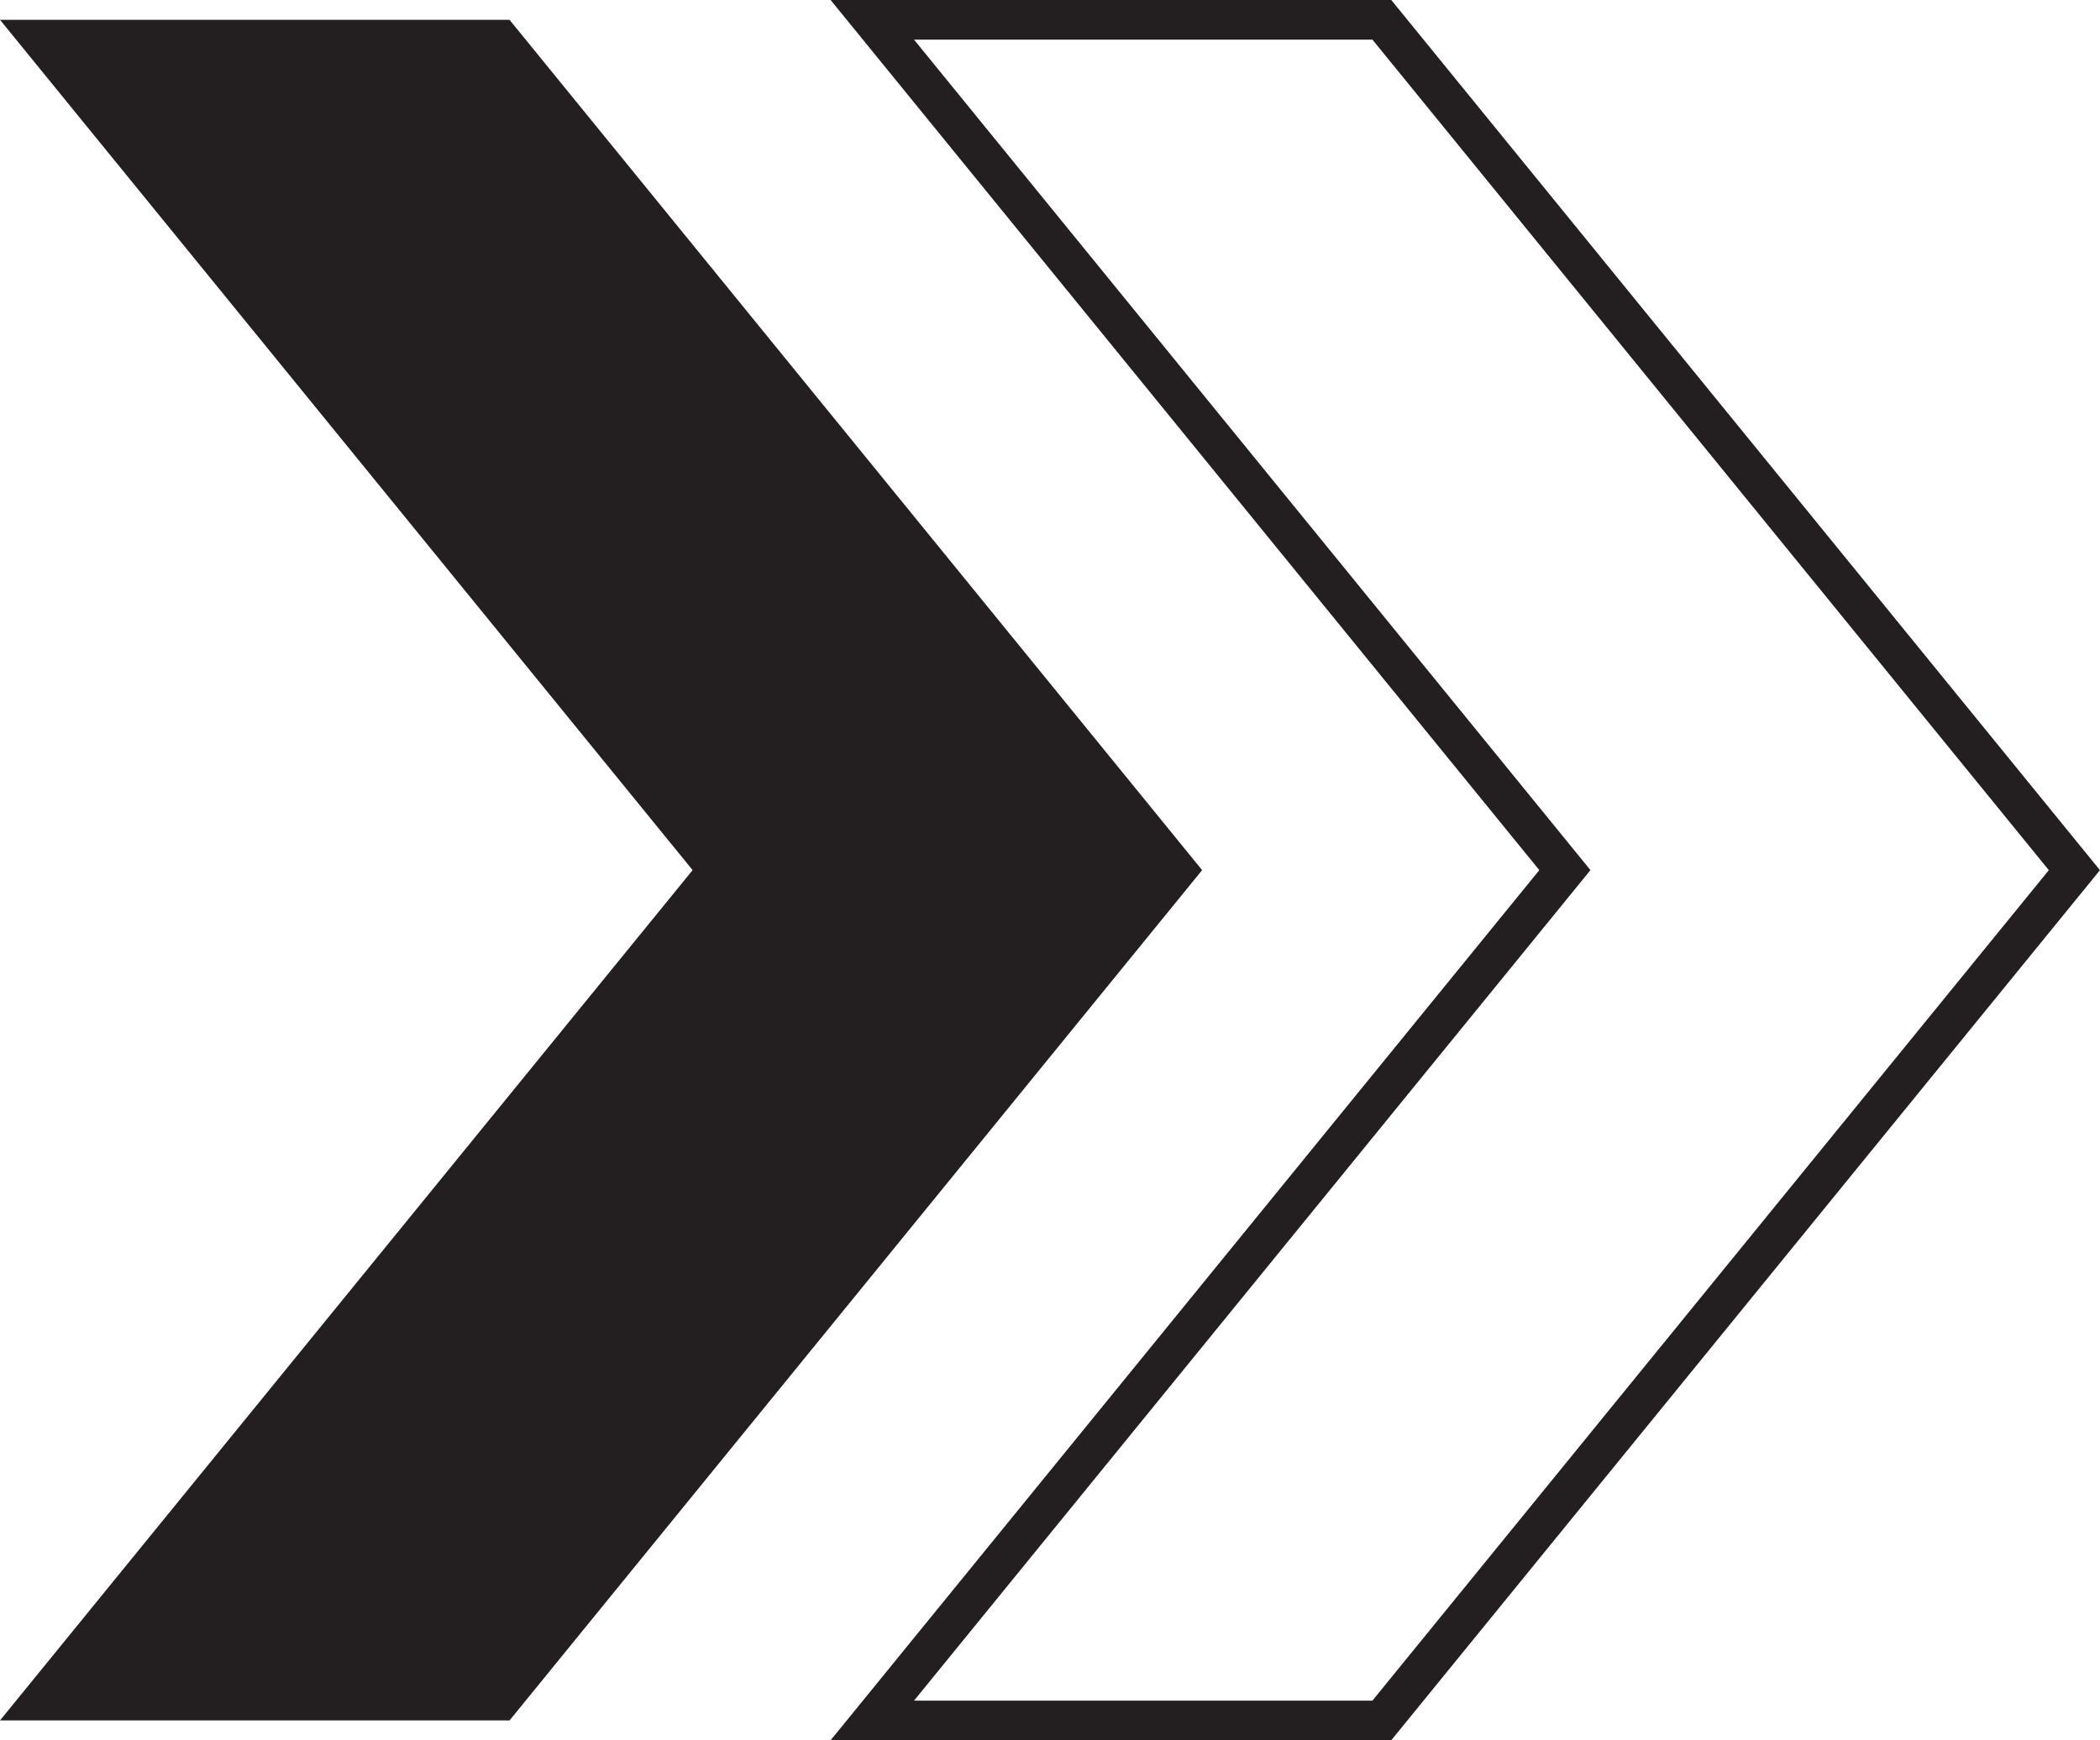 <svg xmlns="http://www.w3.org/2000/svg" width="52.963" height="43.902" viewBox="0 0 52.963 43.902">
  <g id="Group_1772" data-name="Group 1772" transform="translate(-980.318 -9621.5)">
    <path id="Path_457" data-name="Path 457" d="M104.139,161.281H91.288l17.467,21.451L91.288,204.184h12.85l17.467-21.451Z" transform="translate(911.03 9460.719)" fill="none" stroke="#231f20" stroke-width="1"/>
    <path id="Path_475" data-name="Path 475" d="M126.816,161.281H113.965l17.468,21.451-17.468,21.451h12.851l17.467-21.451Z" transform="translate(866.353 9460.719)" fill="#231f20"/>
  </g>
</svg>
